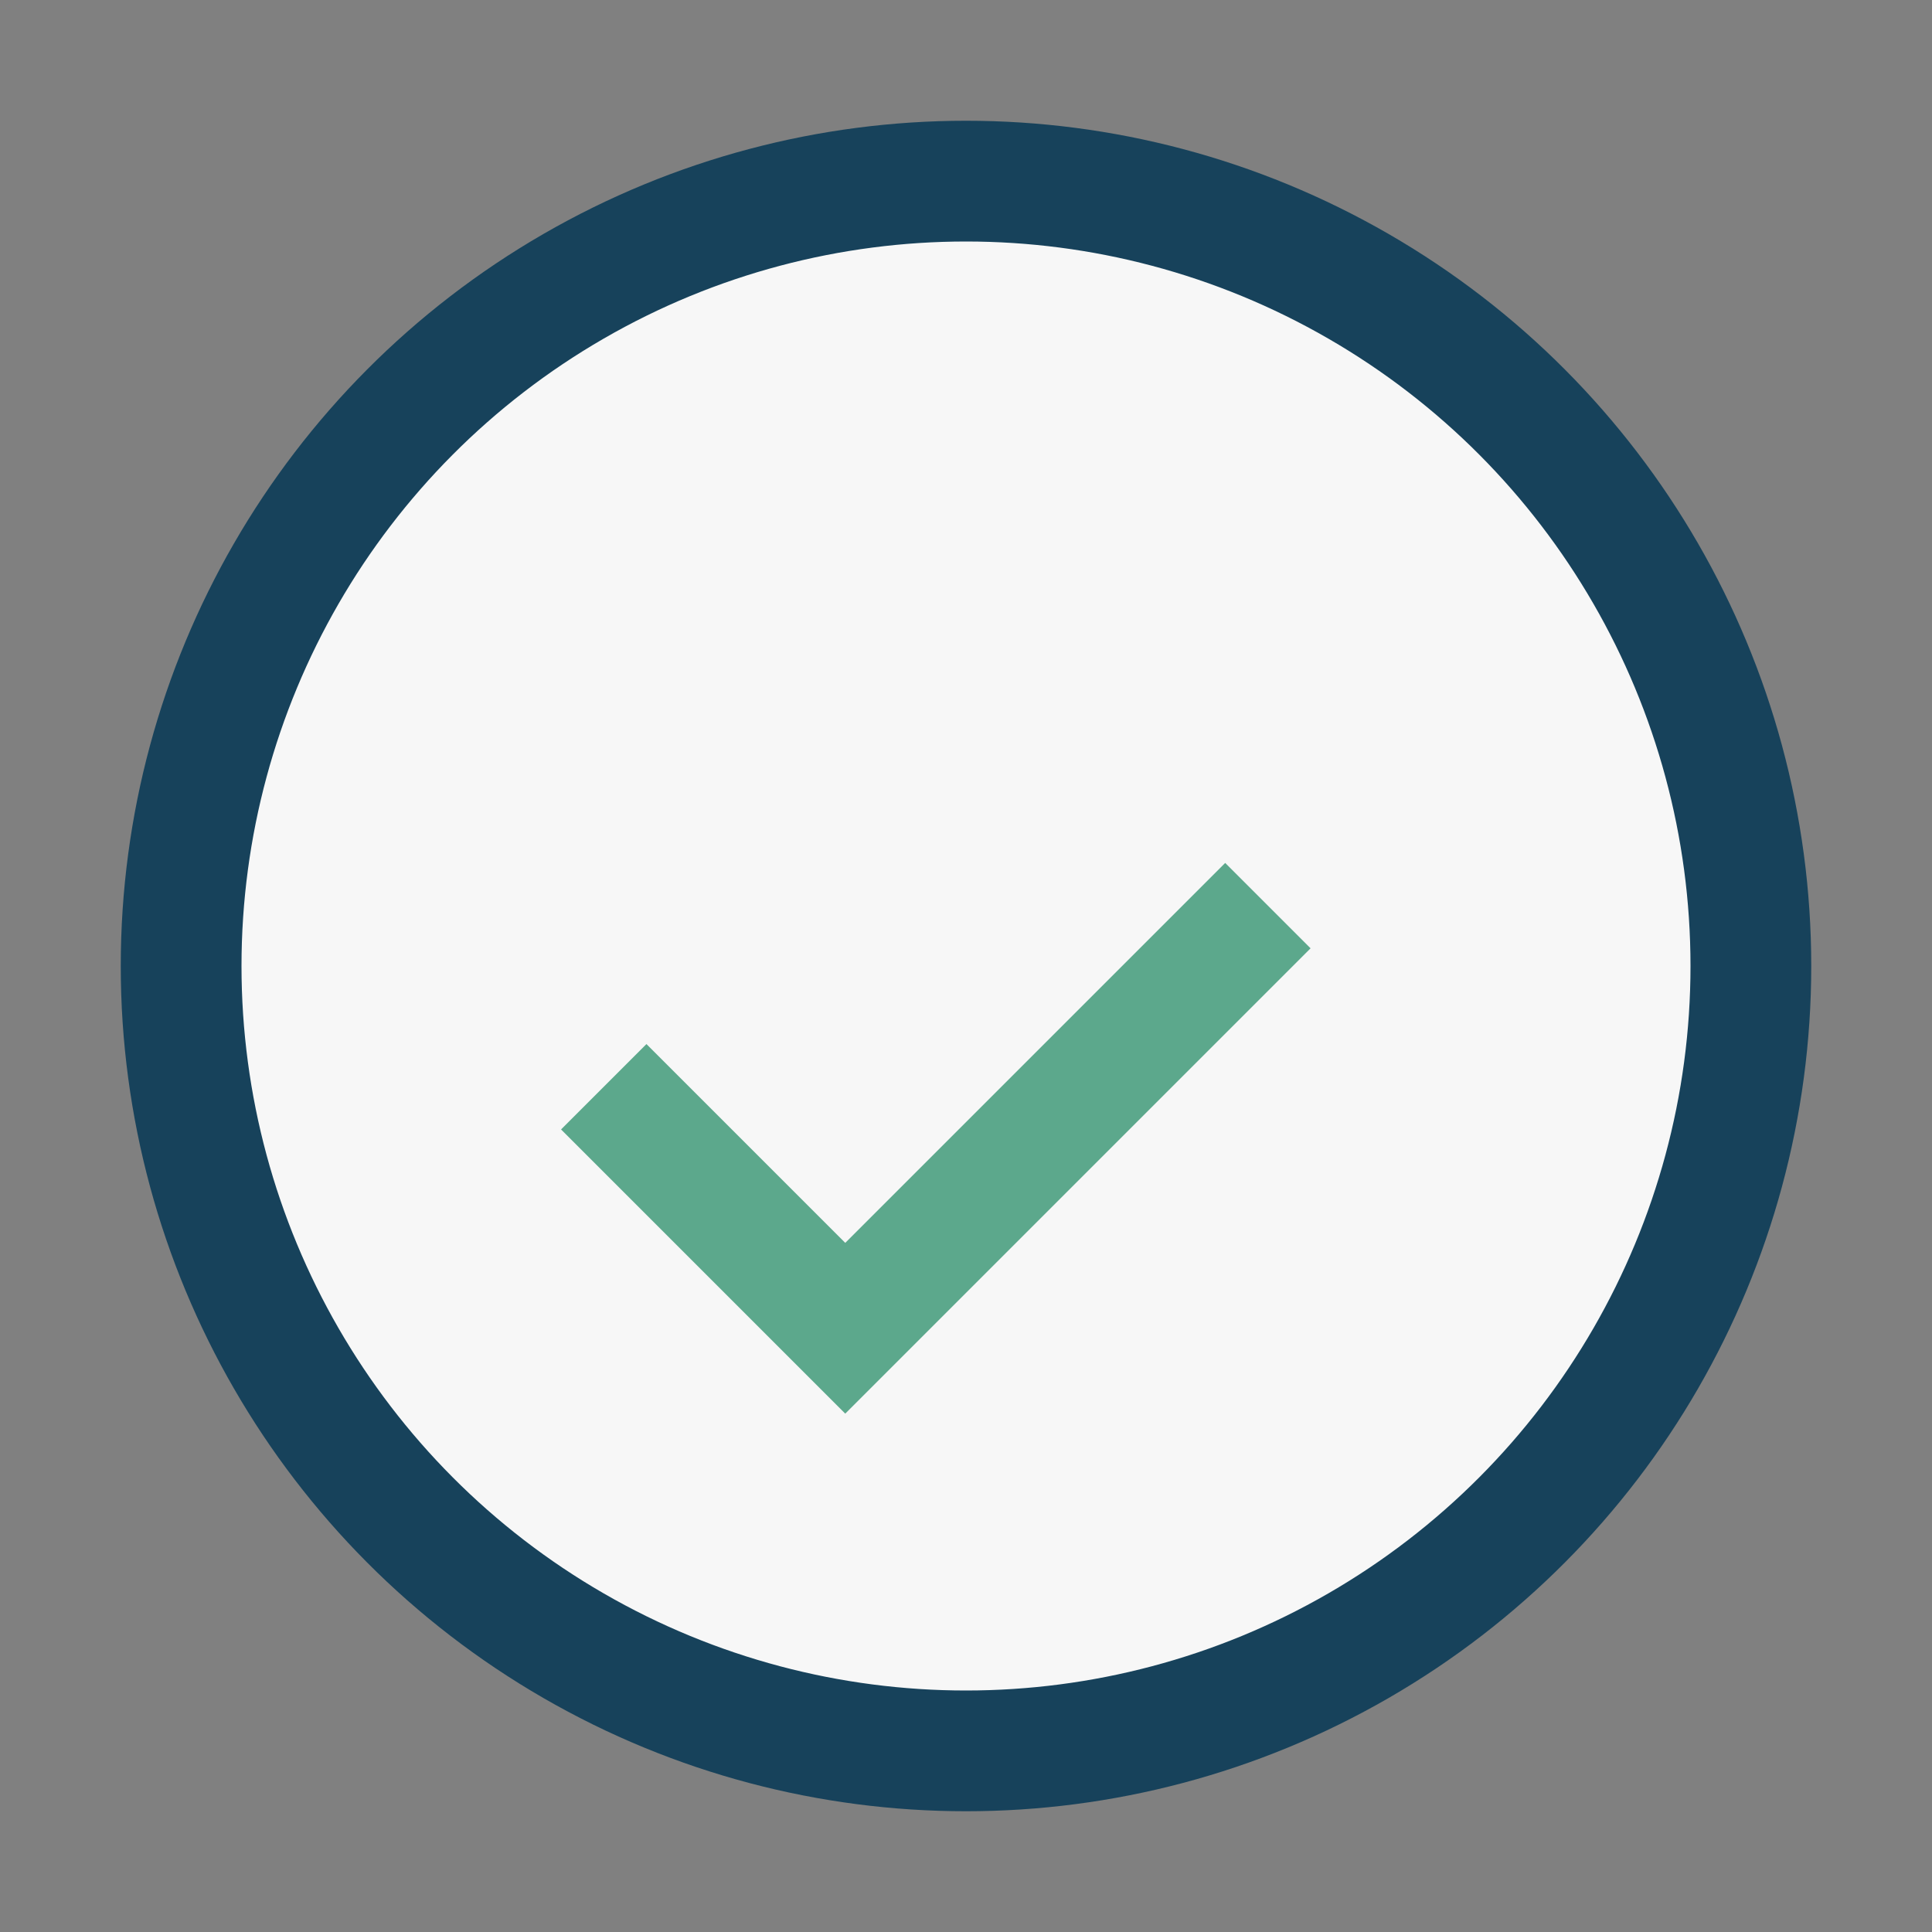 <?xml version="1.0" encoding="UTF-8"?>
<svg xmlns="http://www.w3.org/2000/svg" width="32" height="32" viewBox="0 0 32 32"><rect x="0" y="0" width="32" height="32" fill="#808080" stroke="none"/><circle cx="16" cy="16" r="13" fill="#F7F7F7" stroke="#17425B" stroke-width="2"/><path d="M10 18l4 4 7-7" stroke="#5CA88C" stroke-width="2" fill="none"/></svg>